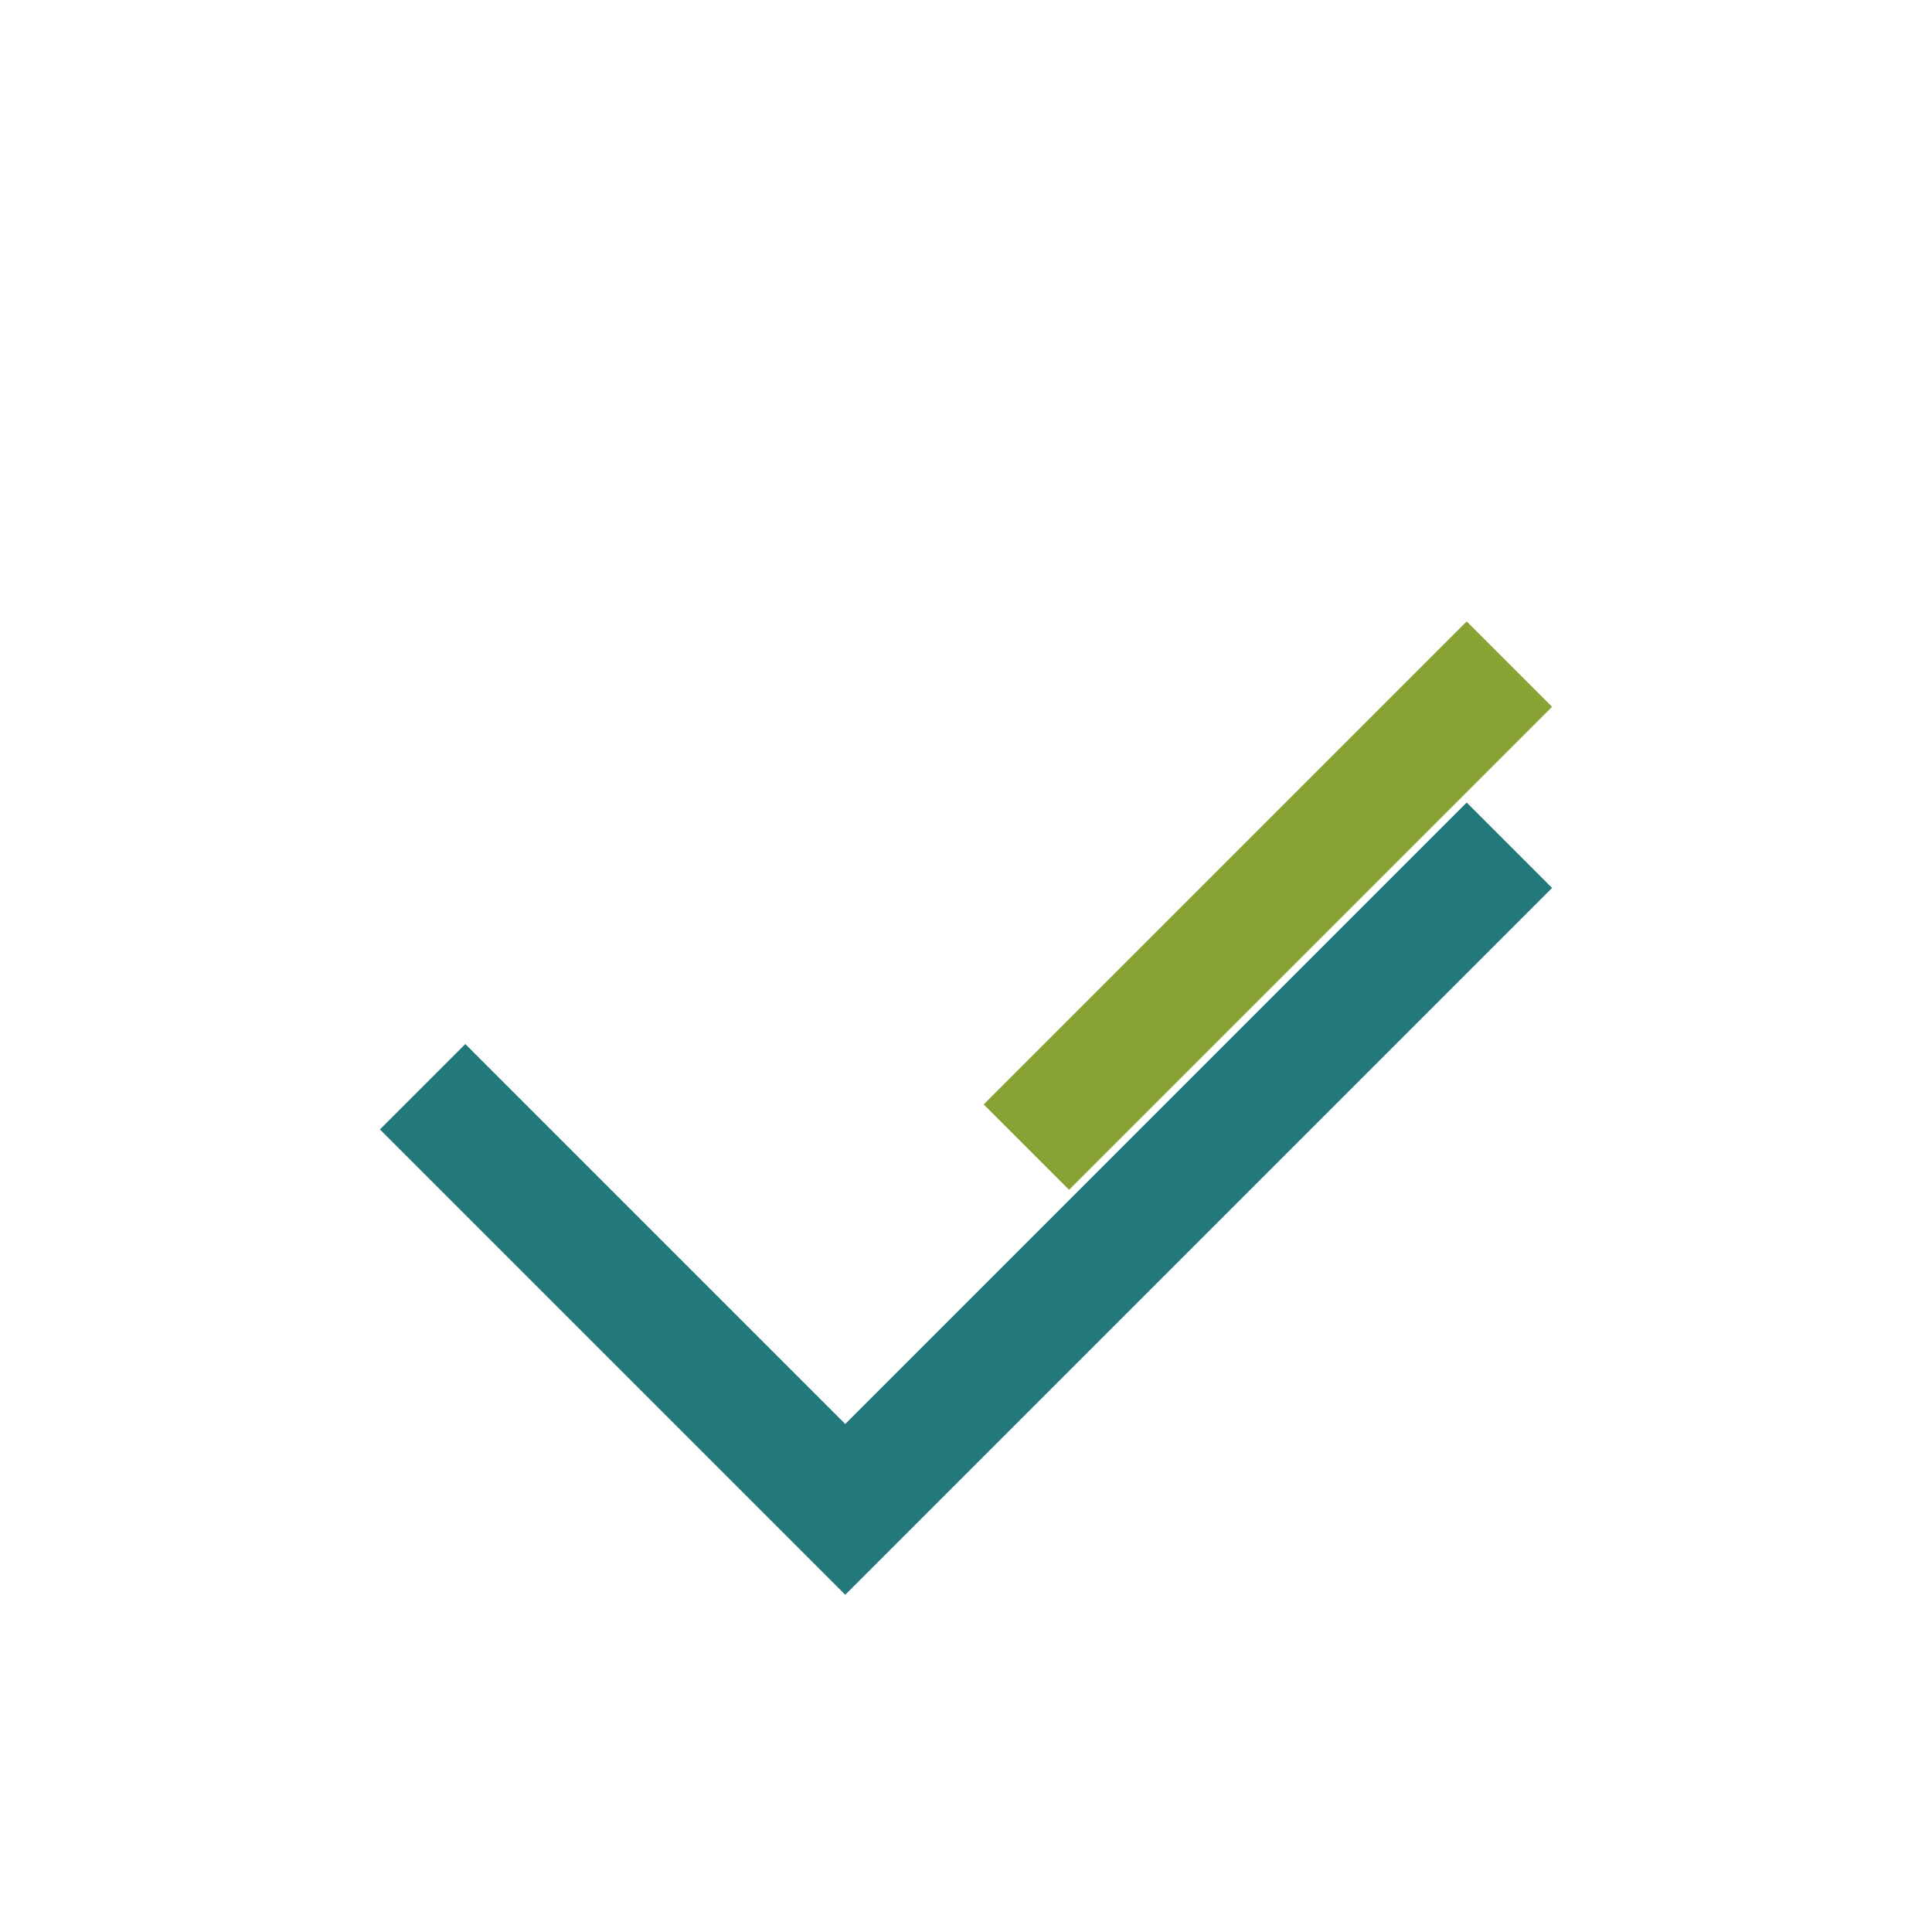 <?xml version="1.0" encoding="UTF-8"?>
<svg xmlns="http://www.w3.org/2000/svg" width="32" height="32" viewBox="0 0 32 32"><path d="M7 18l7 7 11-11" fill="none" stroke="#22787A" stroke-width="2"/><path d="M25 11l-8 8" fill="none" stroke="#88A233" stroke-width="2"/></svg>
